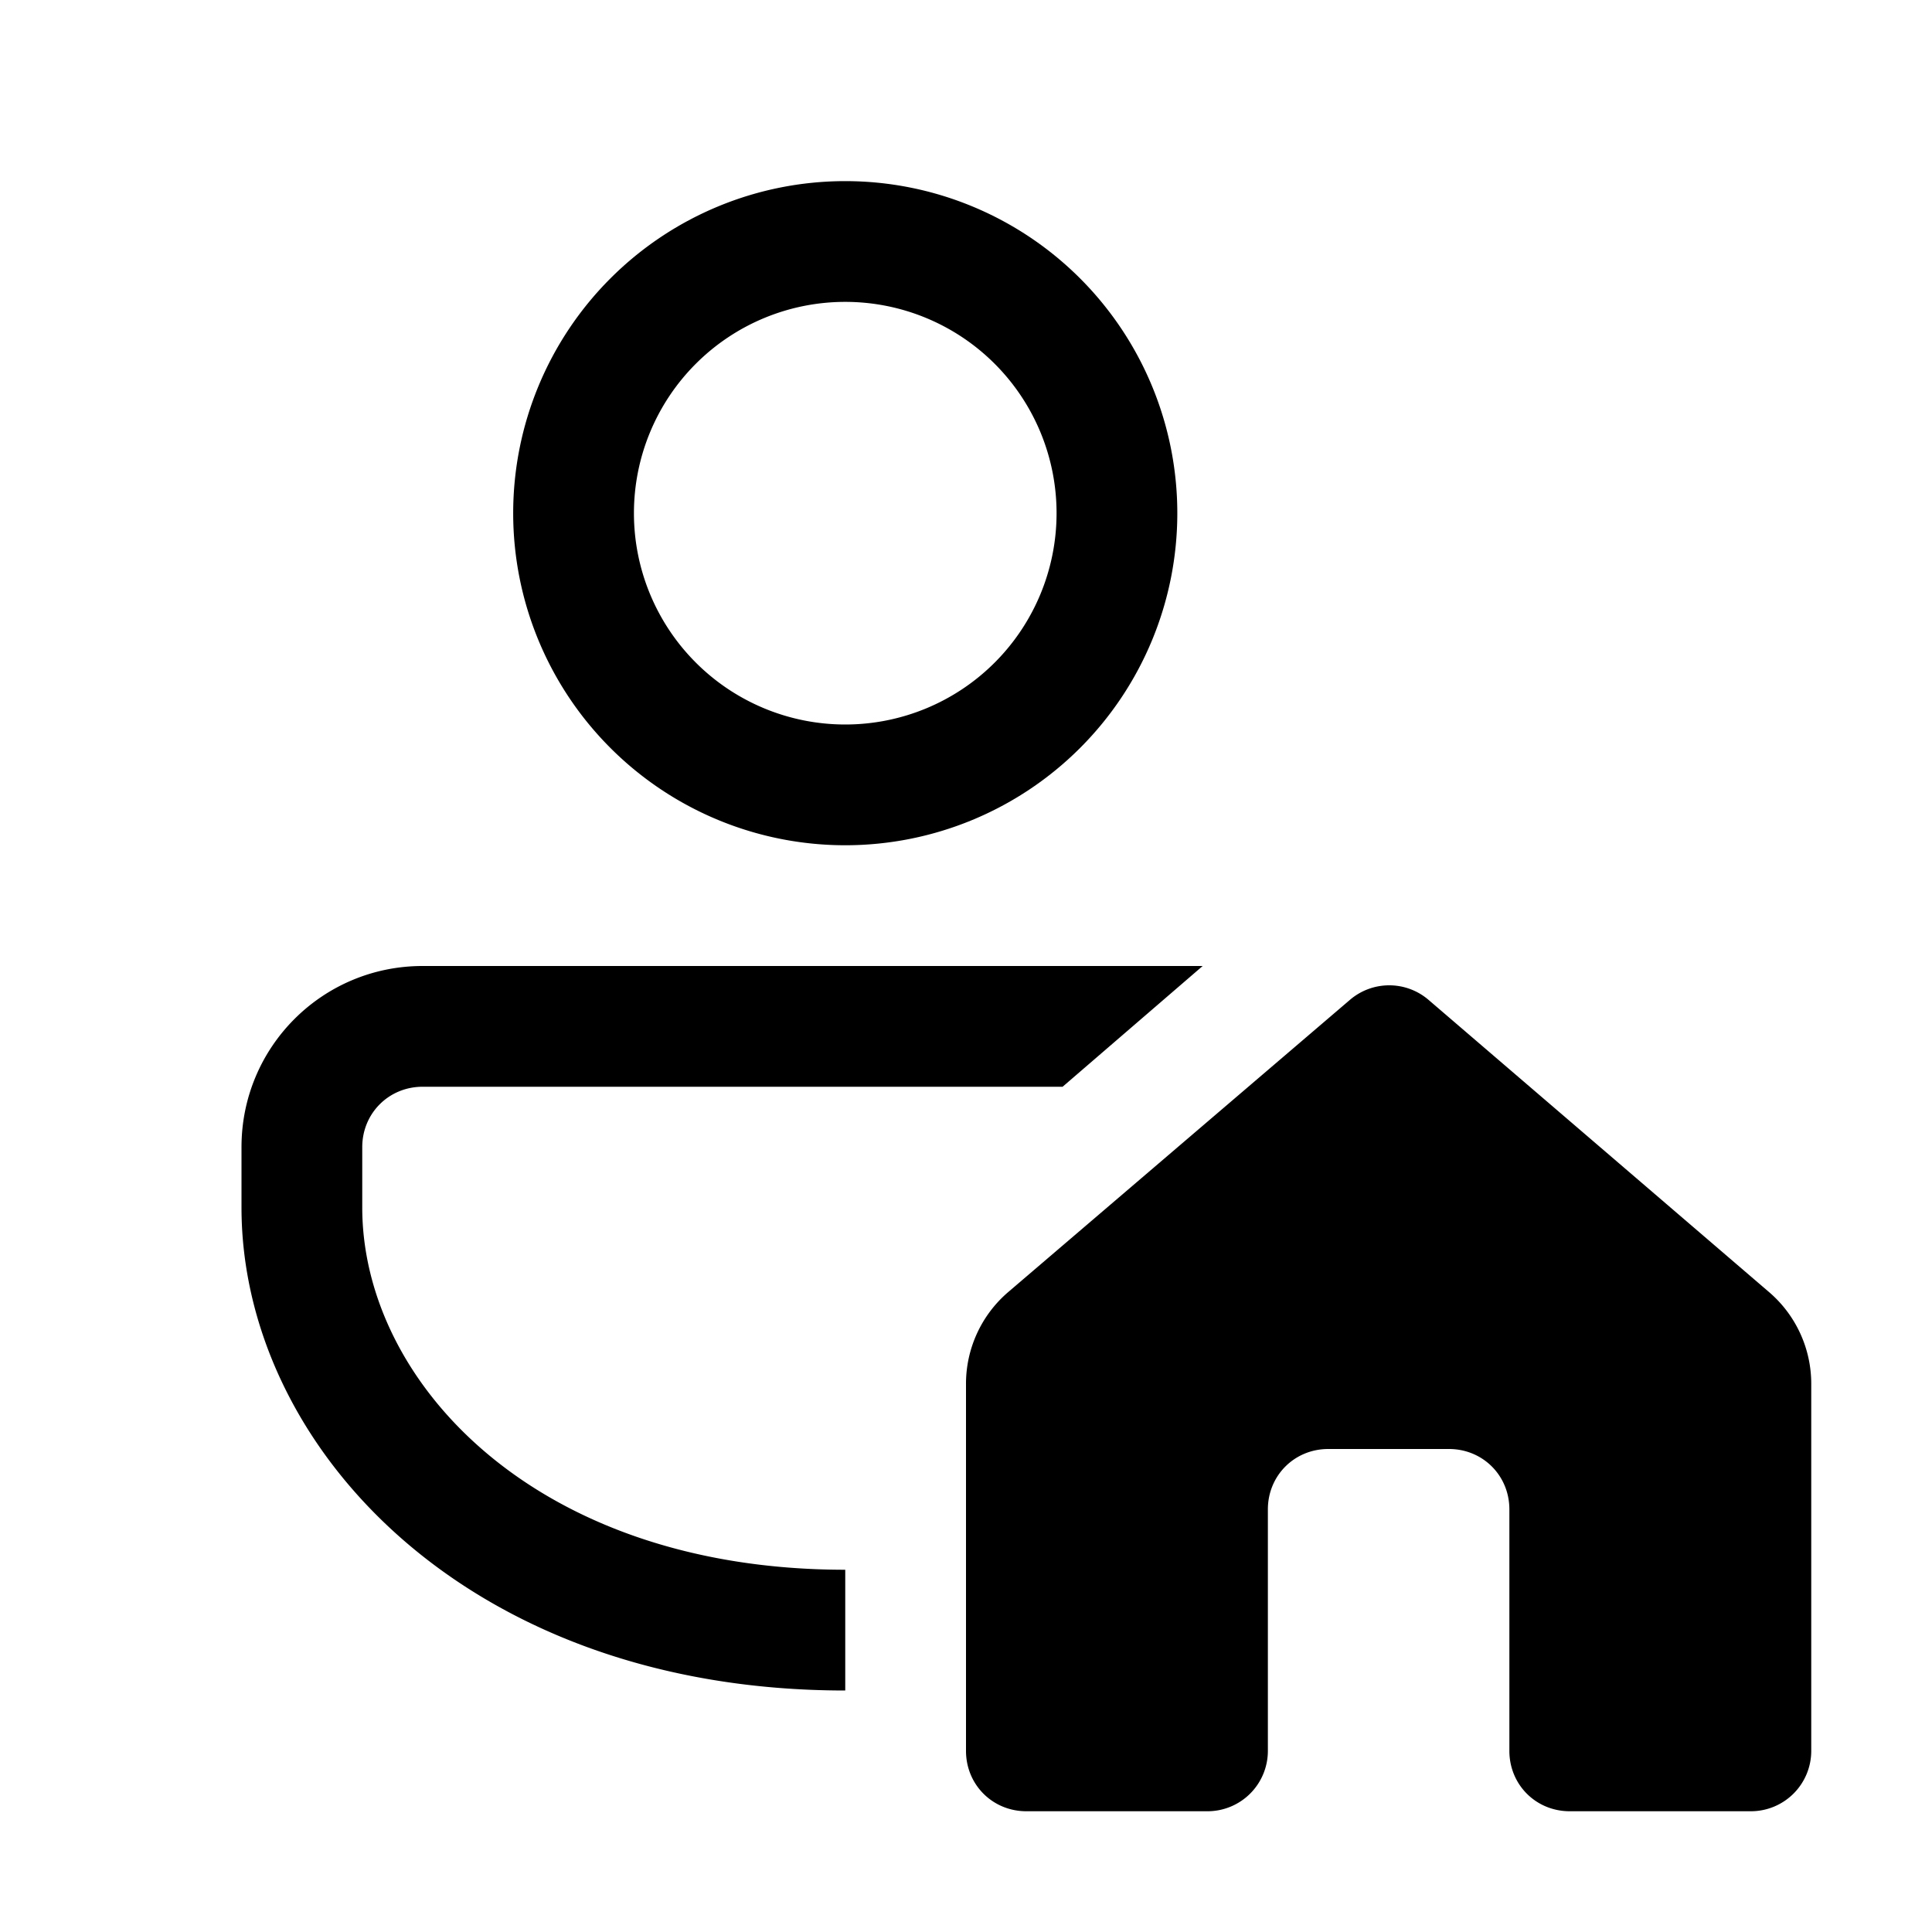 <svg width="16" height="16" viewBox="0 0 16 16" xmlns="http://www.w3.org/2000/svg"><path d="M7 7a2.75 2.75 0 1 0 0-5.5A2.75 2.75 0 0 0 7 7Zm0-4.5A1.75 1.75 0 1 1 7 6a1.75 1.75 0 0 1 0-3.5ZM3.5 9h5.3l1.16-1H3.5C2.67 8 2 8.67 2 9.5v.5c0 1.97 1.86 4 5 4v-1c-2.57 0-4-1.56-4-3v-.5c0-.28.22-.5.5-.5Zm4.85 1.7a1 1 0 0 0-.35.76v3.04c0 .28.22.5.5.5H10a.5.5 0 0 0 .5-.5v-2c0-.28.22-.5.5-.5h1c.28 0 .5.22.5.5v2c0 .28.22.5.5.5h1.5a.5.5 0 0 0 .5-.5v-3.04a1 1 0 0 0-.35-.76l-2.82-2.42a.5.5 0 0 0-.65 0L8.35 10.7Z"/></svg>